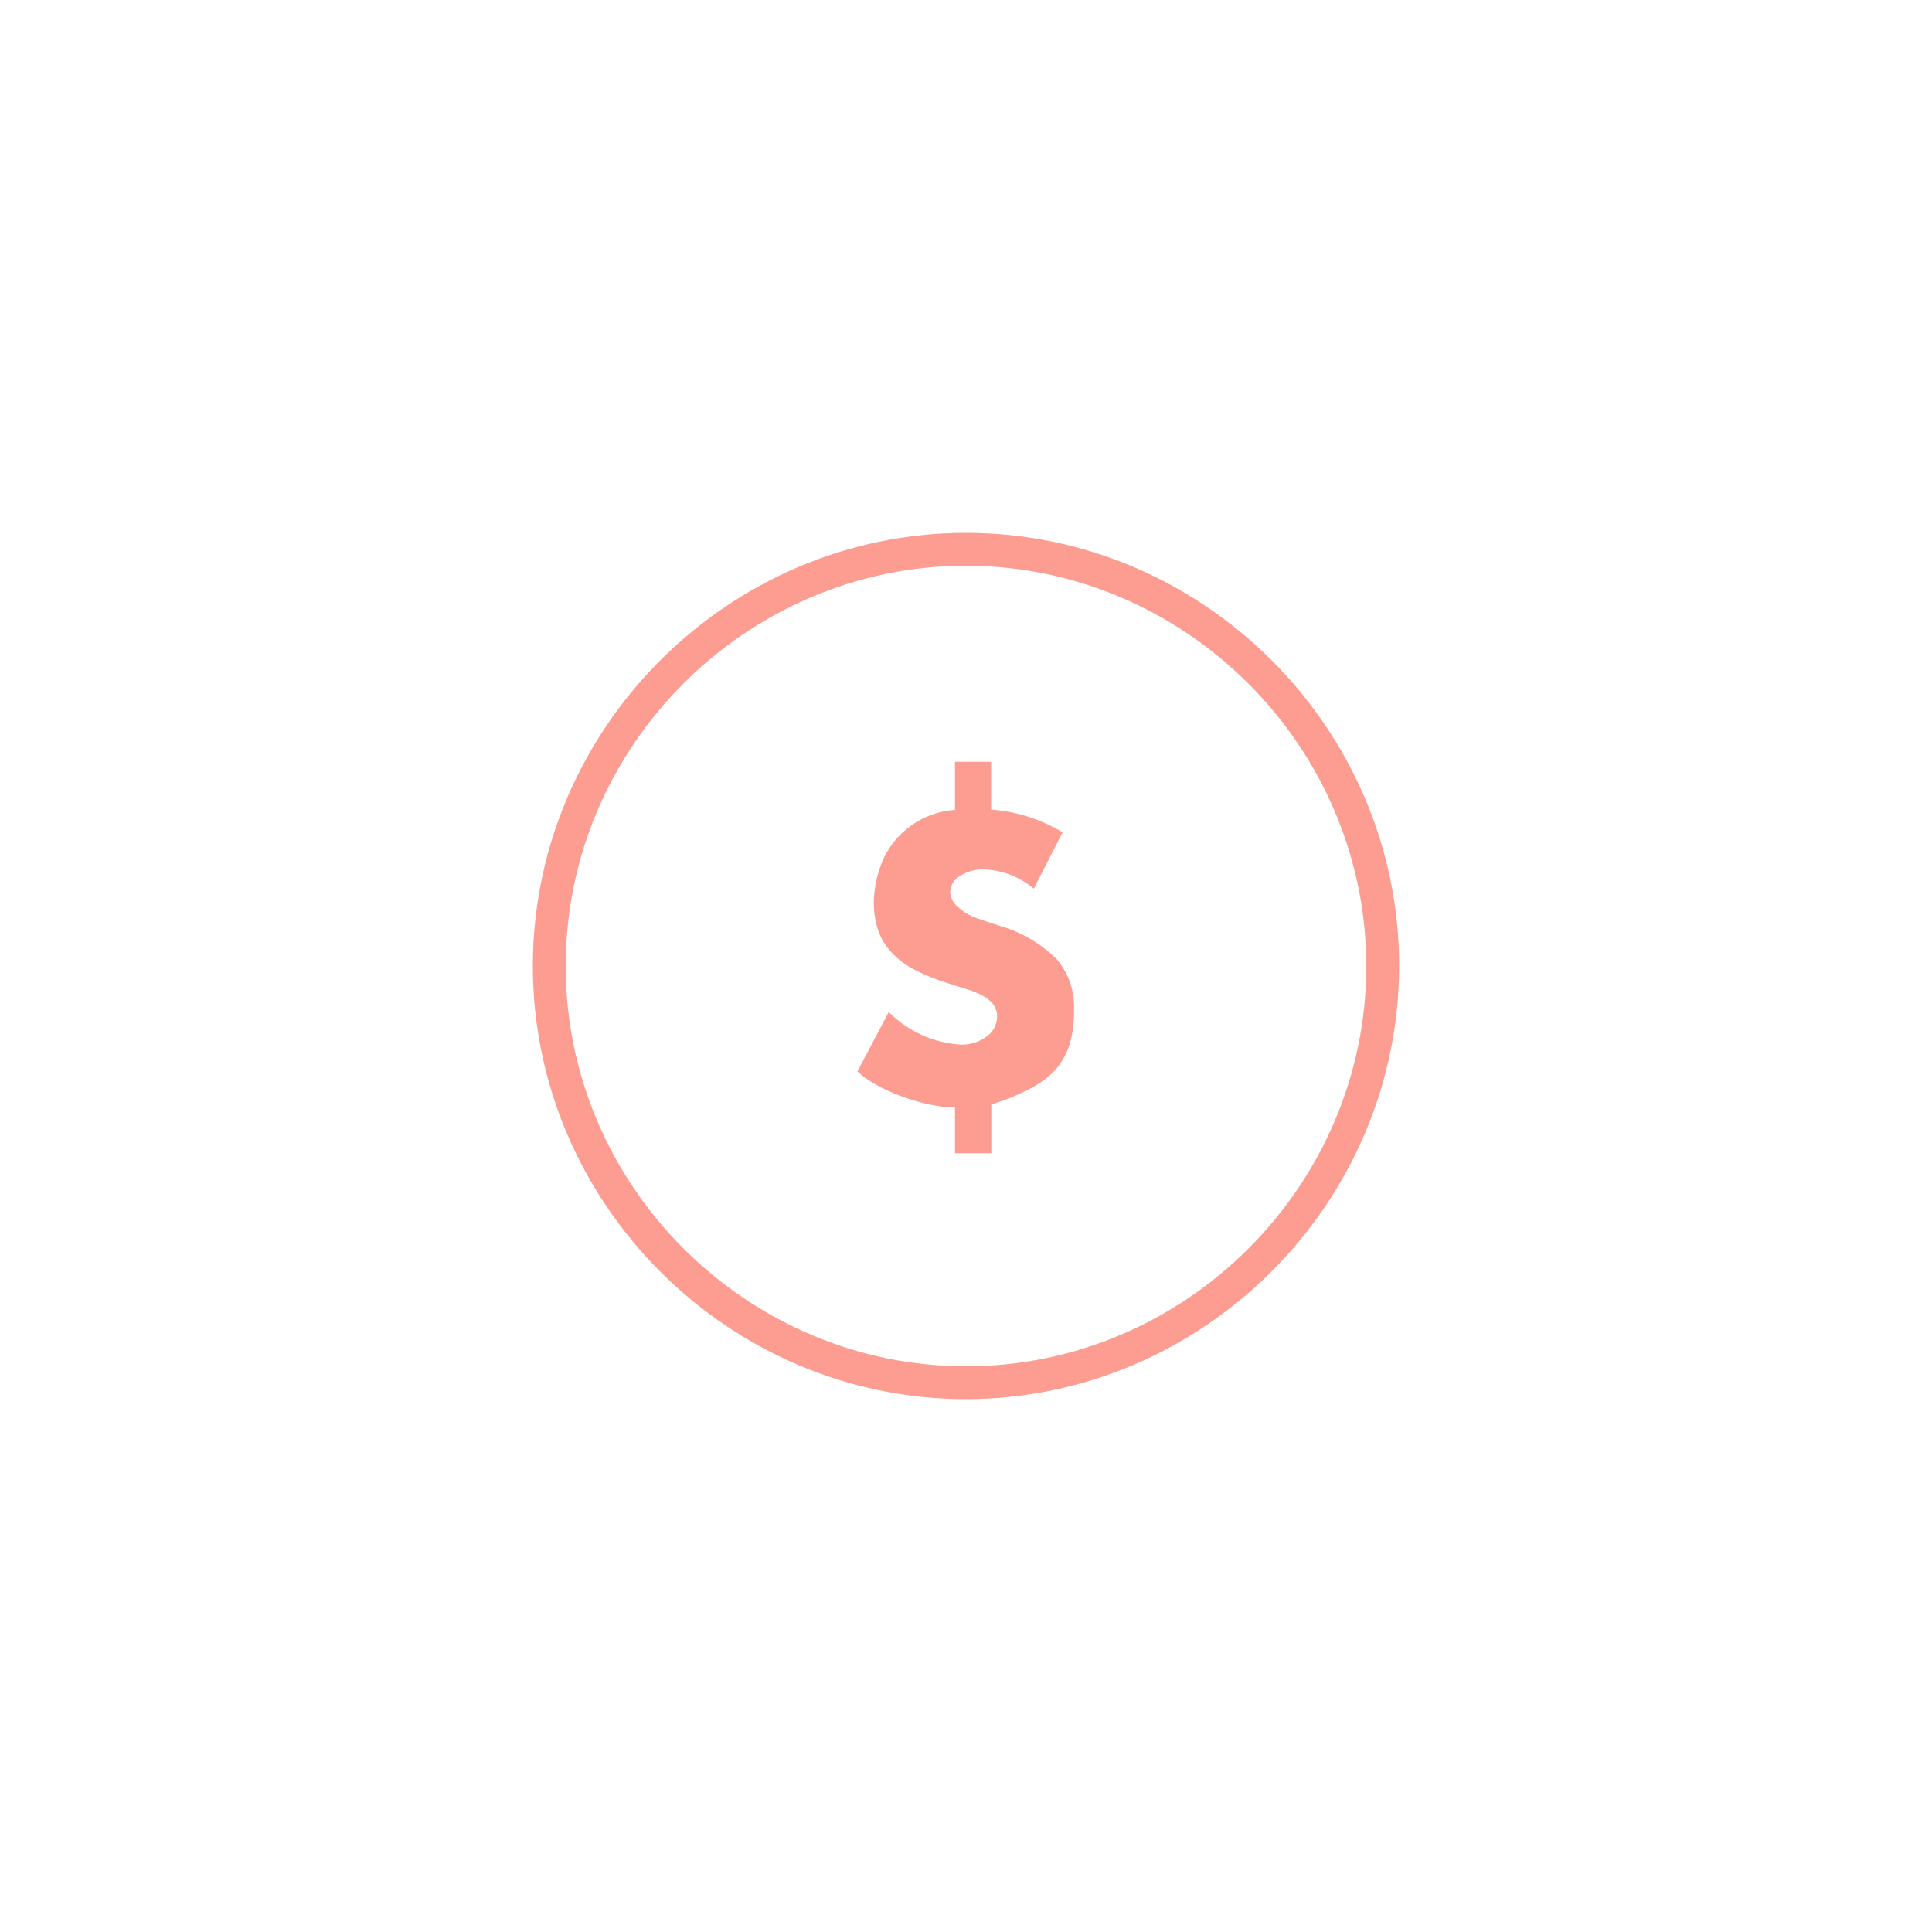 <?xml version="1.0" encoding="UTF-8" standalone="no"?>
<!DOCTYPE svg PUBLIC "-//W3C//DTD SVG 1.1//EN" "http://www.w3.org/Graphics/SVG/1.1/DTD/svg11.dtd">
<svg width="100%" height="100%" viewBox="0 0 100 100" version="1.1" xmlns="http://www.w3.org/2000/svg" xmlns:xlink="http://www.w3.org/1999/xlink" xml:space="preserve" xmlns:serif="http://www.serif.com/" style="fill-rule:evenodd;clip-rule:evenodd;stroke-linejoin:round;stroke-miterlimit:2;">
    <g id="Layer_5">
        <path d="M50,72.42C37.701,72.42 27.58,62.299 27.58,50C27.58,37.701 37.701,27.58 50,27.58C62.299,27.58 72.42,37.701 72.42,50C72.404,62.293 62.293,72.404 50,72.42ZM50,29.28C38.633,29.28 29.28,38.633 29.28,50C29.28,61.367 38.633,70.72 50,70.72C61.367,70.72 70.72,61.367 70.72,50C70.709,38.637 61.363,29.291 50,29.28Z" style="fill:rgb(253,156,145);fill-rule:nonzero;"/>
        <path d="M51.3,39.43L51.3,41.9C52.608,42.001 53.875,42.405 55,43.08L53.51,46C52.789,45.389 51.884,45.037 50.94,45C50.491,44.982 50.047,45.105 49.67,45.35C49.381,45.521 49.197,45.825 49.18,46.16C49.194,46.461 49.336,46.741 49.57,46.93C49.858,47.198 50.198,47.402 50.57,47.53L51.77,47.93C52.871,48.246 53.876,48.834 54.69,49.64C55.311,50.367 55.633,51.304 55.59,52.26C55.606,52.847 55.535,53.433 55.38,54C55.234,54.496 54.985,54.956 54.65,55.35C54.265,55.759 53.812,56.097 53.31,56.35C52.672,56.686 52.002,56.958 51.31,57.16L51.31,59.69L49.43,59.69L49.43,57.32C48.976,57.313 48.523,57.259 48.08,57.16C47.604,57.057 47.136,56.92 46.68,56.75C46.23,56.592 45.795,56.394 45.38,56.16C45.019,55.968 44.683,55.733 44.38,55.46L46,52.38C46.996,53.384 48.328,53.986 49.74,54.07C50.21,54.083 50.671,53.939 51.05,53.66C51.405,53.425 51.616,53.025 51.61,52.6C51.61,52.01 51.17,51.6 50.29,51.28L49.12,50.91C48.51,50.726 47.918,50.488 47.35,50.2C46.901,49.971 46.495,49.667 46.15,49.3C45.837,48.971 45.599,48.579 45.45,48.15C45.294,47.673 45.22,47.172 45.23,46.67C45.241,46.102 45.339,45.539 45.52,45C45.683,44.467 45.947,43.971 46.3,43.54C47.072,42.589 48.207,42.001 49.43,41.92L49.43,39.43L51.3,39.43Z" style="fill:rgb(253,156,145);fill-rule:nonzero;"/>
    </g>
</svg>
